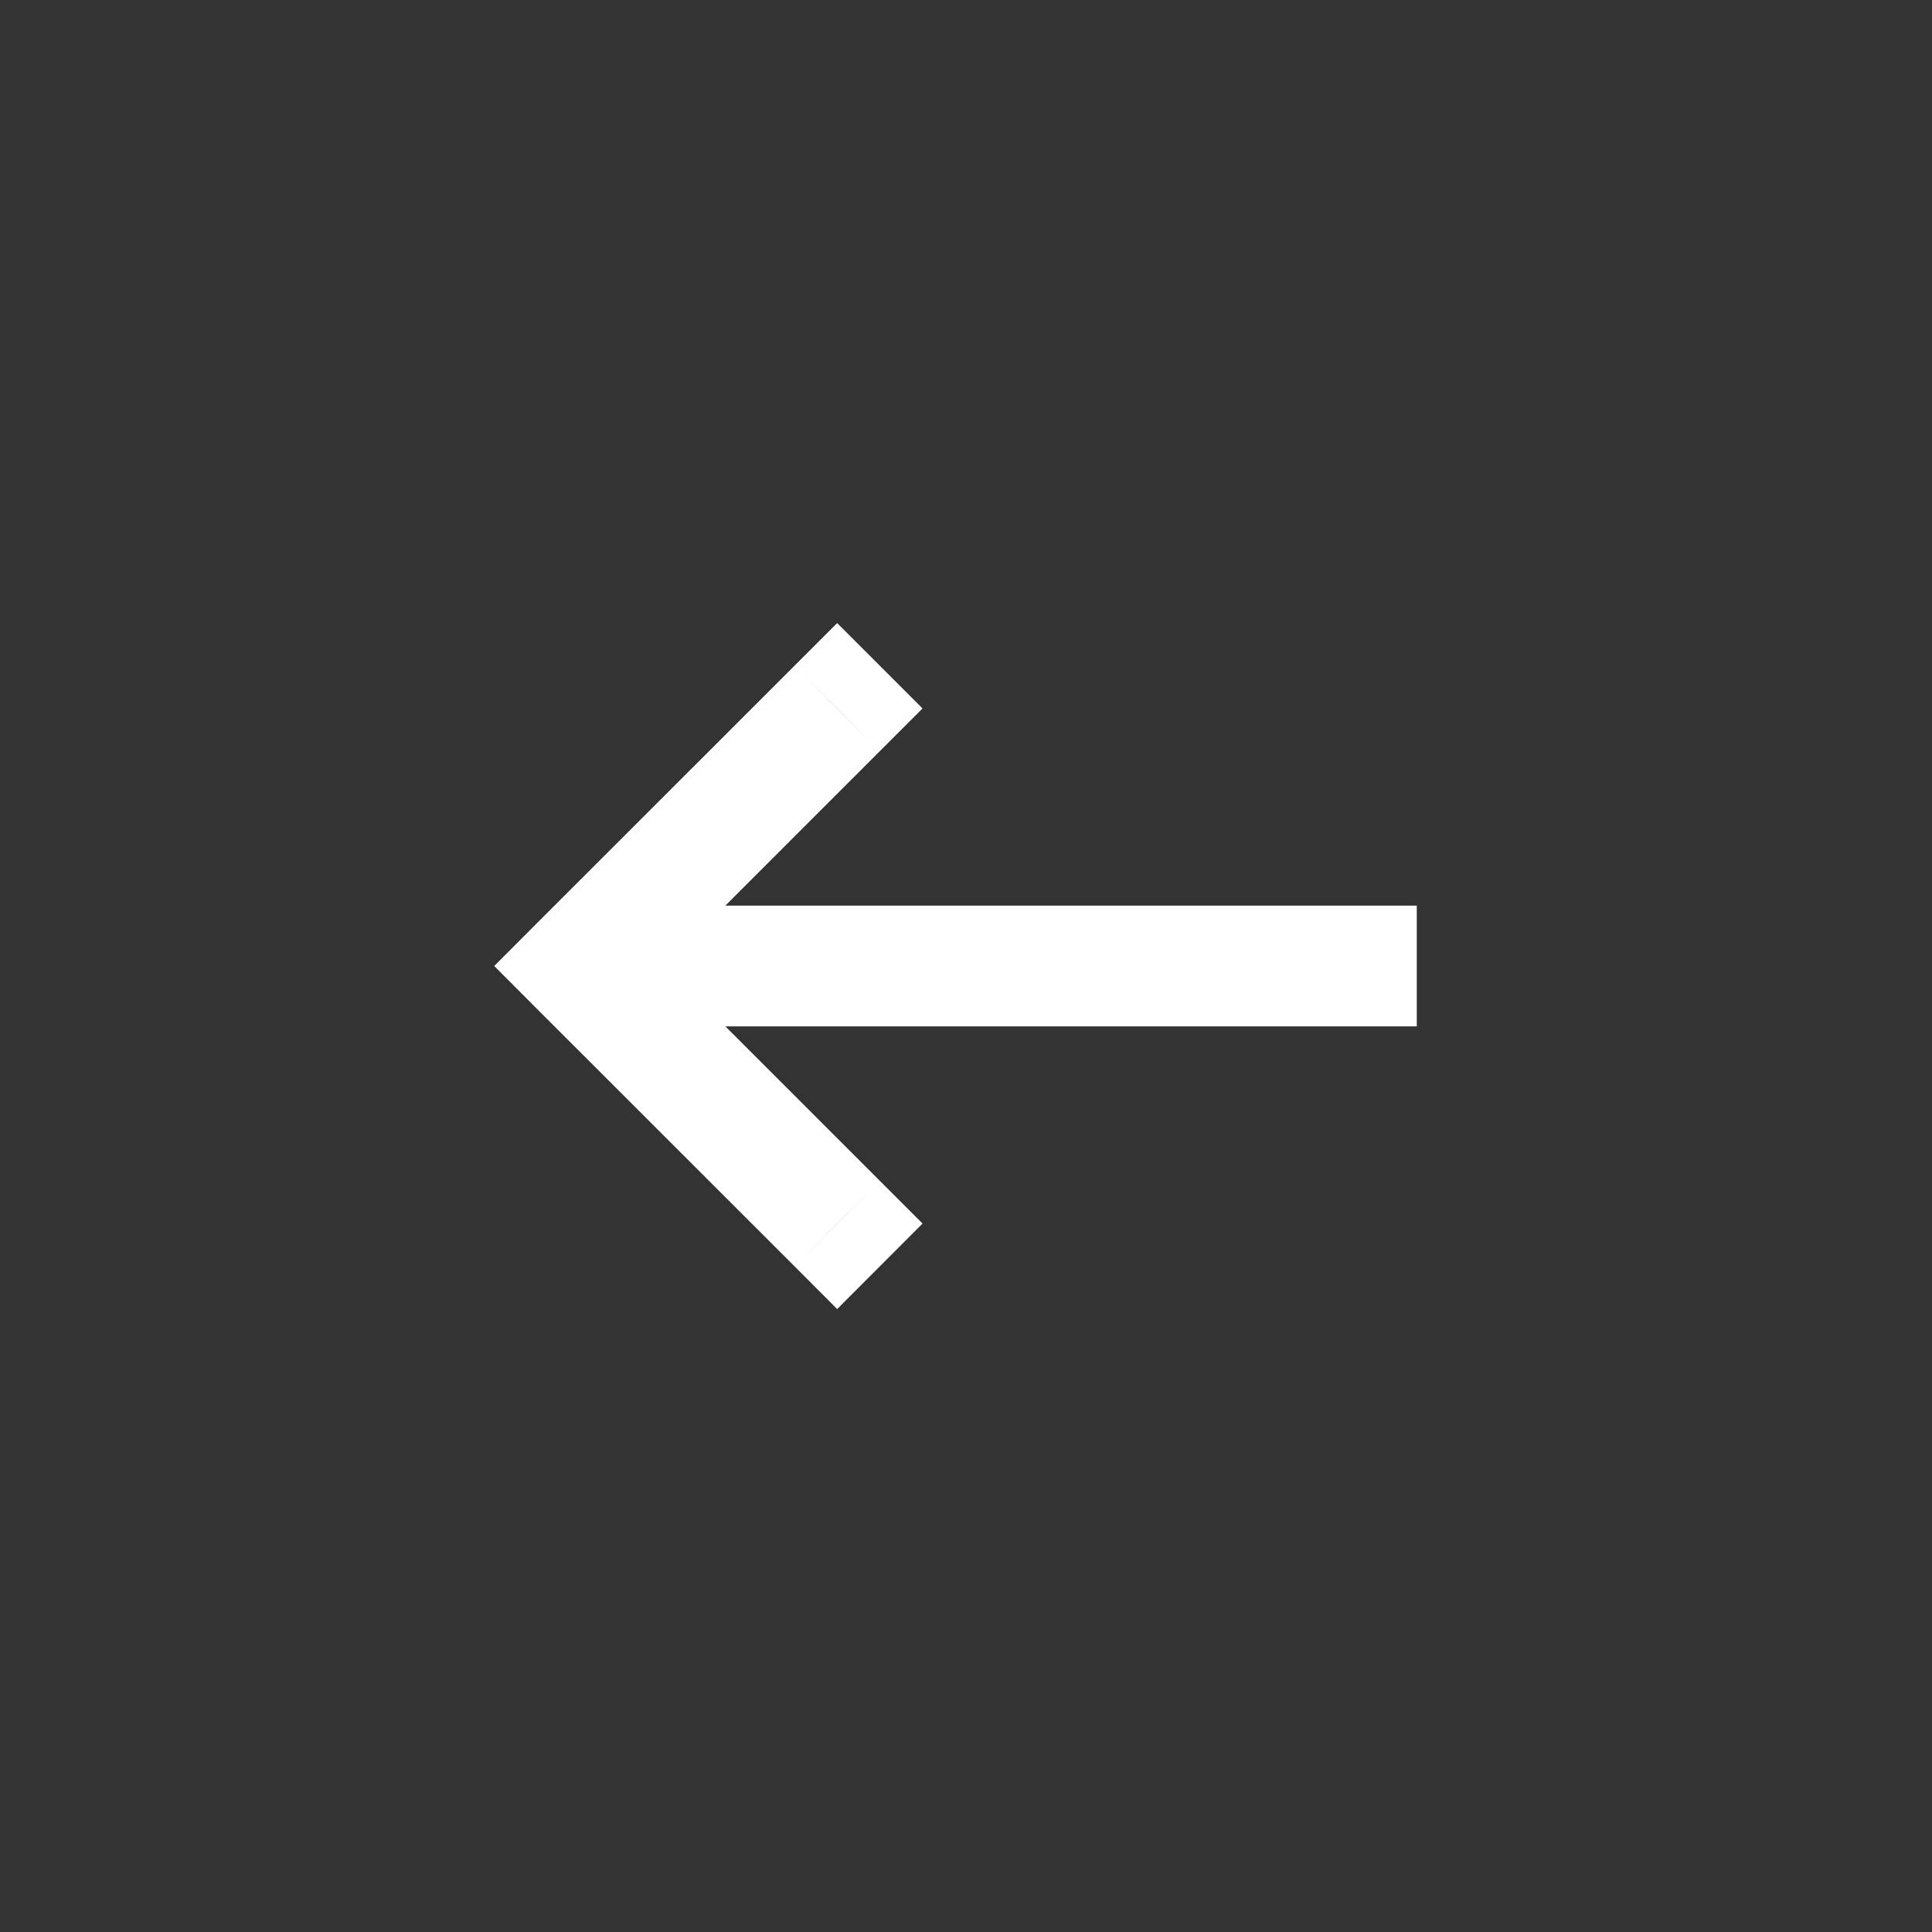 <svg width="16" height="16" viewBox="0 0 16 16" fill="none" xmlns="http://www.w3.org/2000/svg">
<rect x="0" y="0" width="16" height="16" fill="#333333" stroke="none"/>
<path d="M6.58 10.487L6.933 10.841L7.64 10.133L7.287 9.78L6.58 10.487ZM4.8 8L4.446 7.646L4.093 8L4.446 8.354L4.8 8ZM7.287 6.22L7.64 5.867L6.933 5.16L6.58 5.513L7.287 6.22ZM6.933 10.133L7.287 9.78L5.153 7.646L4.8 8L4.446 8.354L6.58 10.487L6.933 10.133ZM4.8 8L5.153 8.354L7.287 6.22L6.933 5.867L6.58 5.513L4.446 7.646L4.8 8ZM4.8 8V8.5H11.733V8V7.5H4.8V8Z" fill="white"/>
</svg>
